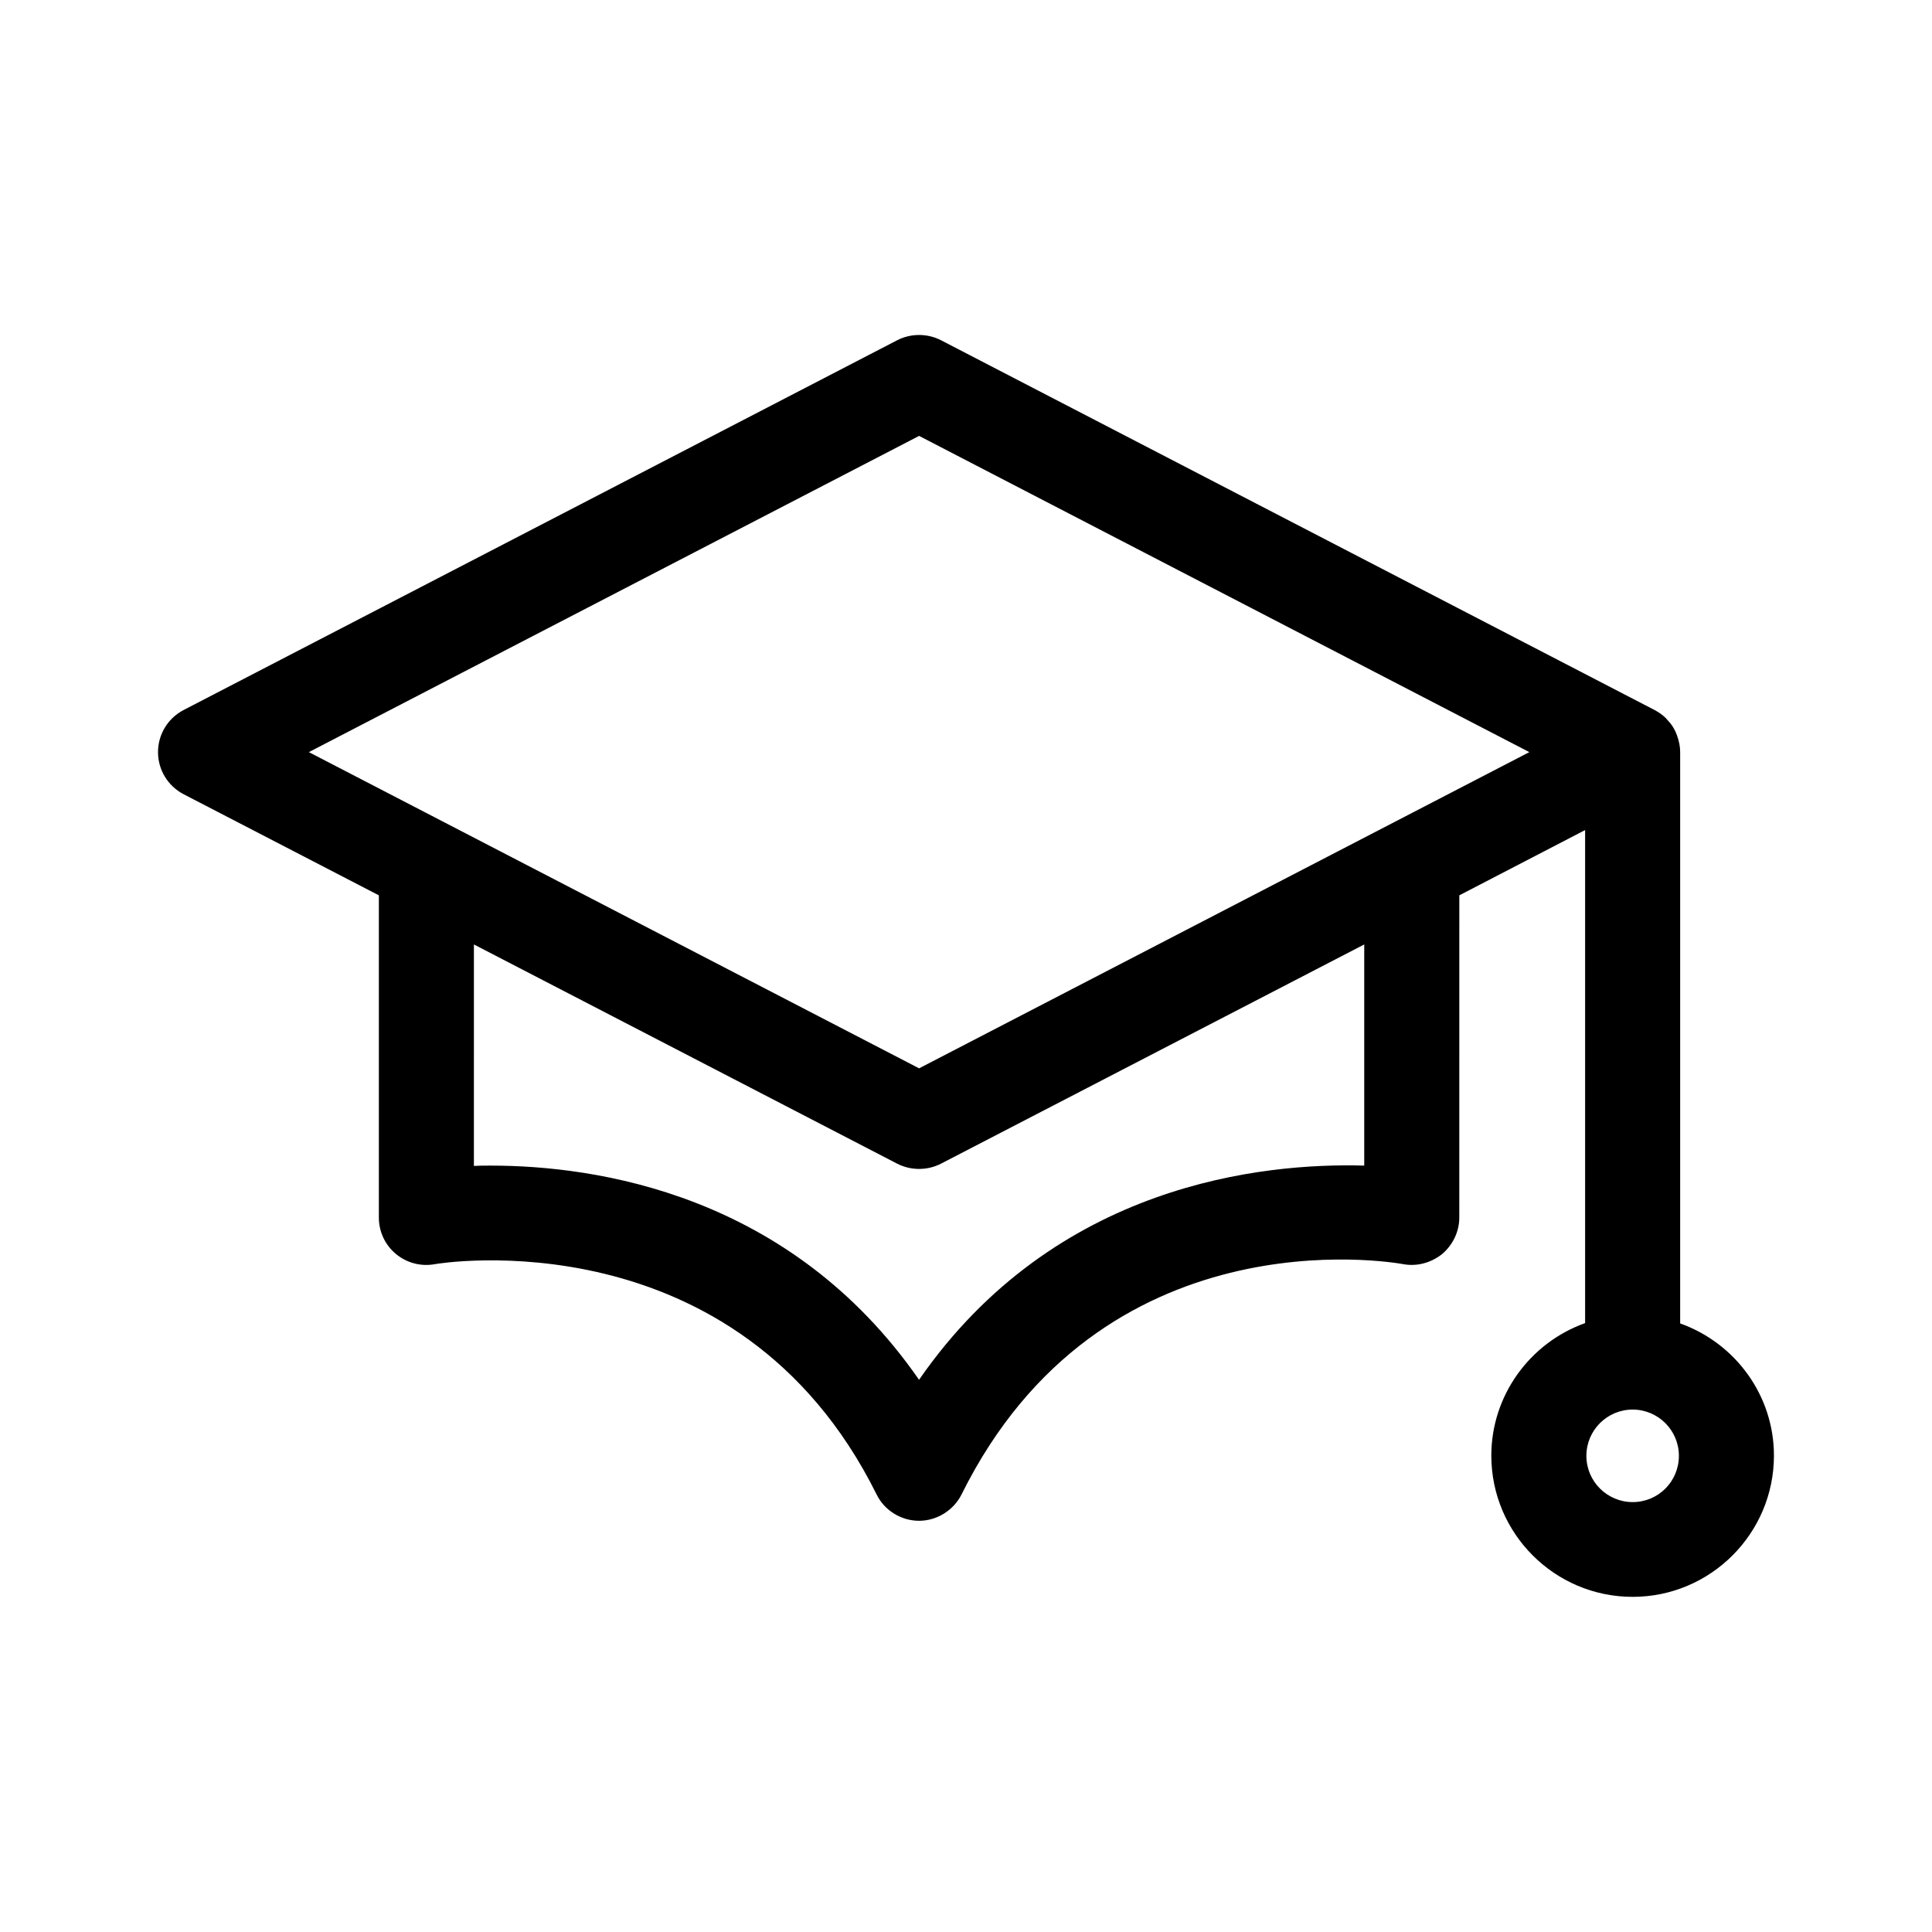 <?xml version="1.0" encoding="UTF-8"?>
<!-- Uploaded to: ICON Repo, www.svgrepo.com, Generator: ICON Repo Mixer Tools -->
<svg fill="#000000" width="800px" height="800px" version="1.1" viewBox="144 144 512 512" xmlns="http://www.w3.org/2000/svg">
 <path d="m589.26 494.71v-151.39c0-1.426-0.25-2.769-0.84-4.449l-0.418-1.008c-0.504-1.09-1.176-2.098-1.93-2.856l-0.586-0.672c-0.922-0.922-1.93-1.594-3.023-2.184l-189.1-97.992c-3.609-1.848-7.977-1.848-11.586 0l-189.1 97.992c-4.199 2.184-6.801 6.465-6.801 11.168 0 4.703 2.602 8.984 6.801 11.168l51.723 26.785v85.395c0 3.777 1.68 7.305 4.535 9.656 2.938 2.434 6.719 3.359 10.328 2.688 0.754-0.168 80.105-13.352 117.05 61.043 2.098 4.281 6.551 6.969 11.25 6.969 4.703 0 9.152-2.769 11.25-6.969 37.031-74.648 113.78-61.633 117.05-61.043 3.609 0.672 7.391-0.336 10.328-2.688 2.856-2.434 4.535-5.961 4.535-9.656l0.008-85.395 33.336-17.297v130.66c-14.777 5.289-24.855 19.312-24.855 35.098 0 20.656 16.793 37.449 37.449 37.449s37.449-16.793 37.449-37.449c0-15.785-10.074-29.727-24.855-35.016zm-12.594 47.359c-6.719 0-12.258-5.457-12.258-12.258 0-6.805 5.539-12.262 12.258-12.262s12.258 5.457 12.258 12.258-5.457 12.262-12.258 12.262zm-27.375-198.75-161.72 83.801-161.72-83.801 161.72-83.801zm-279.7 50.969 112.18 58.105c3.609 1.848 7.977 1.848 11.586 0l112.18-58.105v58.609c-26.617-0.754-81.867 4.617-117.98 56.762-34.172-49.289-85.559-56.762-113.52-56.762-1.594 0-3.106 0-4.449 0.082z"/>
</svg>